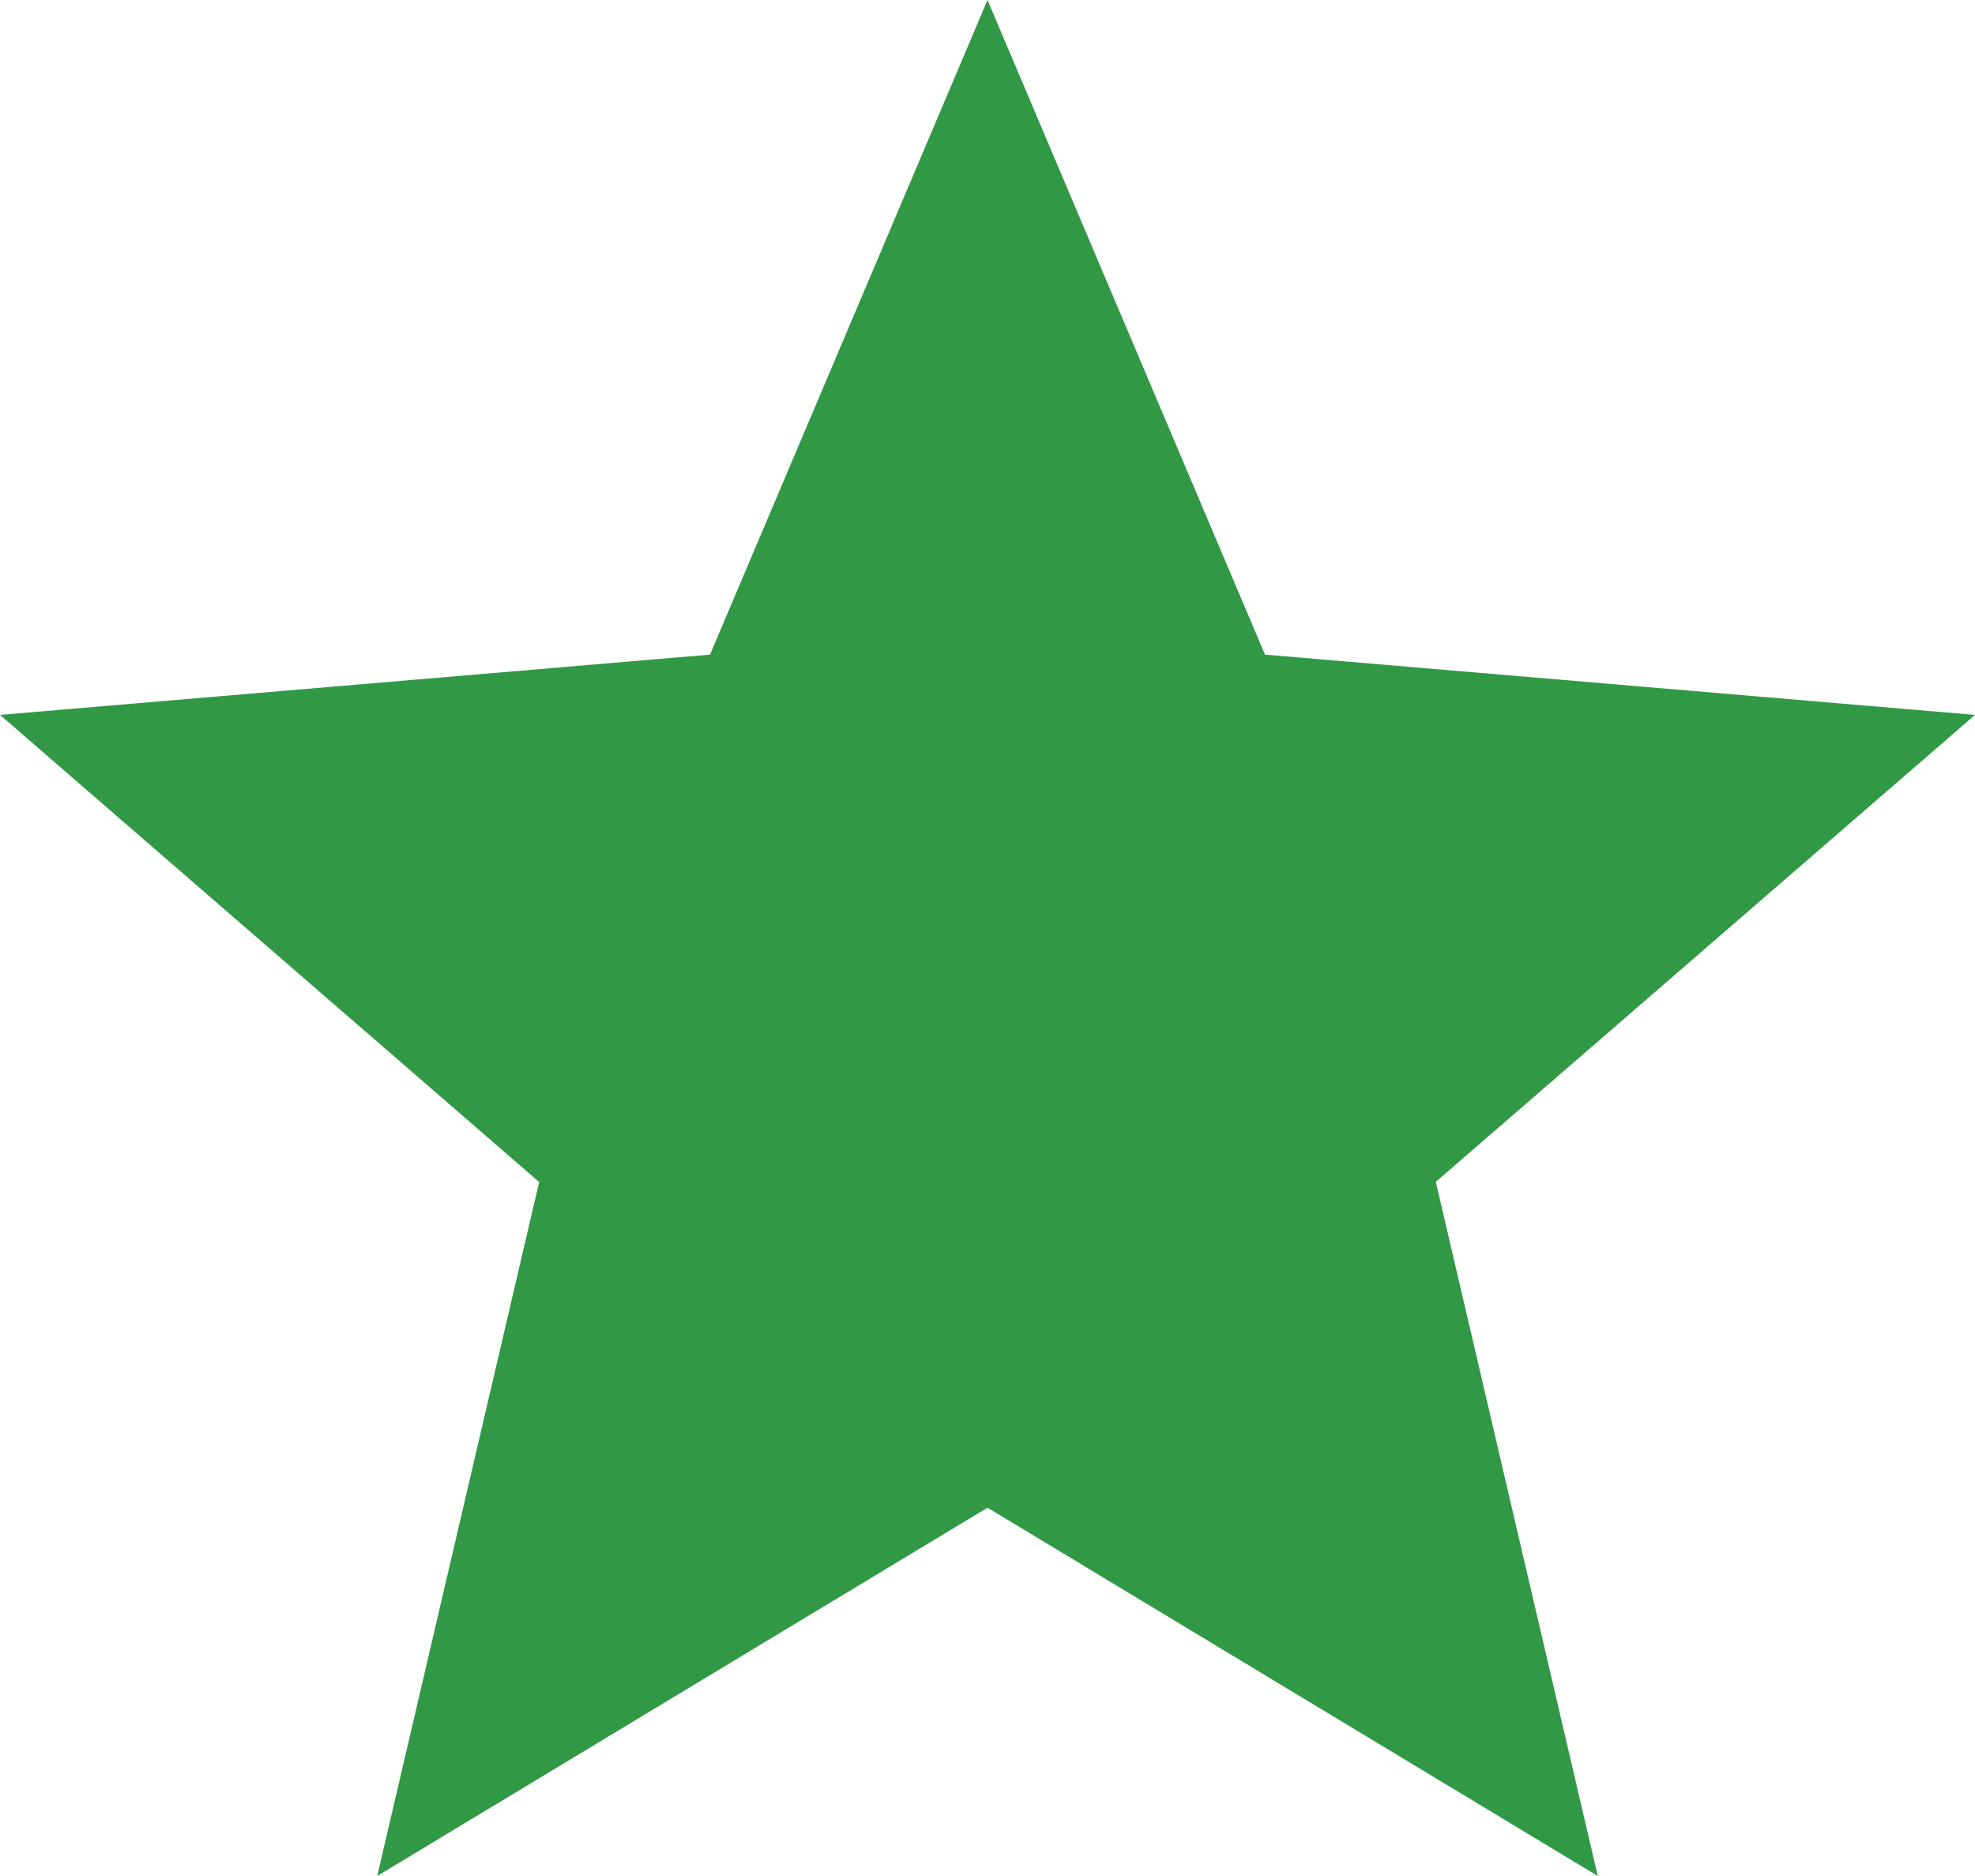 <svg xmlns="http://www.w3.org/2000/svg" width="76.514" height="72.688" viewBox="0 0 76.514 72.688">
  <path id="Icon_material-grade" data-name="Icon material-grade" d="M41.257,61.418,64.9,75.688,58.625,48.793,79.514,30.7,52.007,28.364,41.257,3,30.507,28.364,3,30.7l20.888,18.1L17.614,75.688Z" transform="translate(-3 -3)" fill="#319945"/>
</svg>
